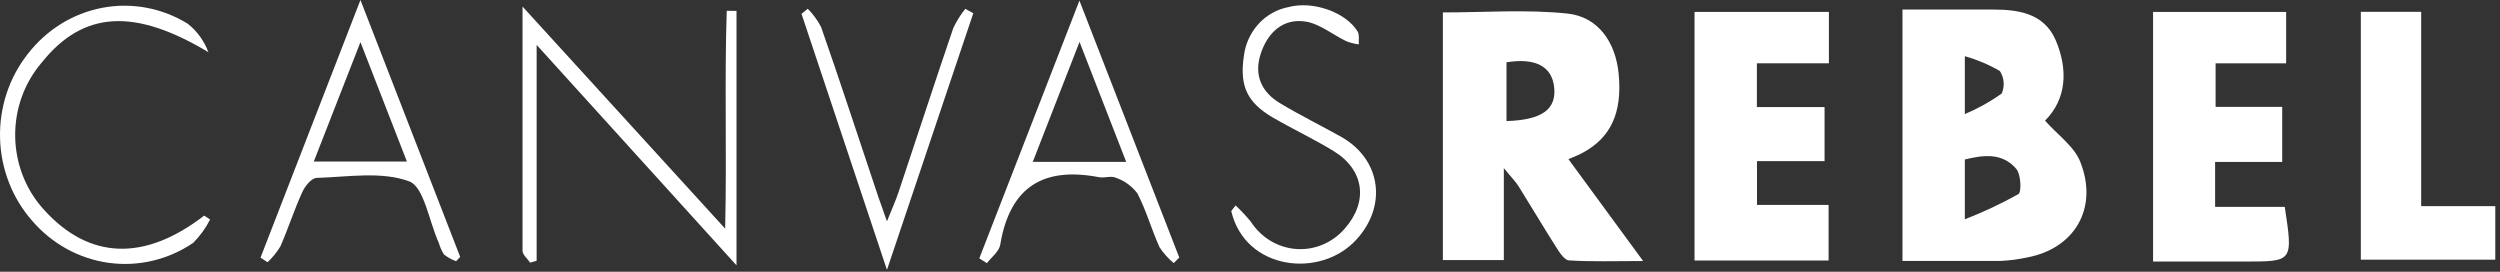 <svg width="368" height="40" viewBox="0 0 368 40" fill="none" xmlns="http://www.w3.org/2000/svg">
<rect x="0" y="0" width="368" height="40" fill="#333333" stroke="none"/>
<path d="M280.045 1.407H293.39C297.166 1.407 300.898 1.966 302.612 5.945C304.427 10.256 304.224 14.552 301.029 17.759C302.873 19.861 305.385 21.571 306.257 23.93C308.885 30.692 305.342 36.592 298.415 37.892C297.114 38.175 295.793 38.347 294.465 38.407C289.76 38.407 285.055 38.407 280.045 38.407V1.407ZM289.223 32.28C291.928 31.23 294.562 29.992 297.108 28.574C297.602 28.257 297.471 25.64 296.803 24.868C294.726 22.433 291.953 22.811 289.223 23.477V32.28ZM289.223 16.791C291.133 15.991 292.955 14.977 294.654 13.765C294.885 13.235 294.981 12.652 294.933 12.071C294.884 11.491 294.693 10.934 294.378 10.453C292.752 9.508 291.021 8.777 289.223 8.274V16.791Z" fill="white"/>
<path d="M221.364 24.747V38.286H212.39V1.83C218.561 1.83 224.704 1.361 230.731 1.997C235.261 2.466 237.832 6.247 238.267 10.876C238.819 16.624 237.106 20.315 232.851 22.554C232.357 22.826 231.805 23.023 230.876 23.431L241.869 38.422C237.759 38.422 234.361 38.543 230.992 38.331C230.295 38.331 229.54 37.136 229.046 36.35C227.173 33.415 225.401 30.405 223.557 27.455C223.107 26.729 222.482 26.124 221.364 24.747ZM221.756 9.121V17.819C226.998 17.668 229.148 16.08 228.77 12.797C228.422 9.772 226.026 8.486 221.756 9.167V9.121Z" fill="white"/>
<path d="M269.17 38.346H249.436V1.755H269.214V9.318H258.613V15.762H268.575V23.719H258.628V30.163H269.17V38.346Z" fill="white"/>
<path d="M326.065 30.45H336.317C337.537 38.498 337.537 38.498 330.508 38.498H316.931V1.755H336.52V9.318H326.137V15.732H335.94V23.84H326.065V30.45Z" fill="white"/>
<path d="M356.4 30.344H367.306V38.225H347.513V1.74H356.4V30.344Z" fill="white"/>
<path d="M108.414 1.603V39.057L78.994 6.61V38.377L78.035 38.664C77.643 38.074 76.917 37.499 76.917 36.909C76.917 25.337 76.917 13.765 76.917 0.968L106.744 33.657C107.006 22.267 106.628 11.905 106.977 1.588L108.414 1.603Z" fill="white"/>
<path d="M53.058 0L67.74 37.817L67.13 38.452C66.496 38.217 65.899 37.885 65.358 37.469C65.024 36.948 64.769 36.377 64.603 35.775C63.151 32.613 62.439 27.531 60.246 26.699C56.166 25.186 51.214 26.048 46.639 26.184C45.884 26.184 44.897 27.379 44.505 28.257C43.314 30.858 42.428 33.627 41.281 36.259C40.755 37.129 40.115 37.918 39.379 38.603L38.348 37.923L53.058 0ZM53.058 6.202L46.189 23.779H59.898L53.058 6.202Z" fill="white"/>
<path d="M144.153 38.029L158.893 0.091C163.99 13.191 168.782 25.549 173.589 37.908L172.776 38.724C171.968 38.064 171.263 37.279 170.684 36.395C169.508 33.793 168.724 30.964 167.417 28.453C166.605 27.386 165.509 26.591 164.266 26.169C163.554 25.837 162.567 26.245 161.754 26.078C153.796 24.566 148.684 27.289 147.232 36.032C147.058 37.03 145.954 37.847 145.271 38.739L144.153 38.029ZM165.776 23.825C163.482 17.925 161.347 12.464 158.907 6.172L152.024 23.825H165.776Z" fill="white"/>
<path d="M30.926 32.311C30.278 33.585 29.44 34.744 28.443 35.745C24.769 38.241 20.358 39.286 16.008 38.689C11.659 38.093 7.658 35.895 4.729 32.492C1.801 29.167 0.124 24.852 0.007 20.341C-0.111 15.831 1.339 11.427 4.09 7.942C6.844 4.379 10.736 1.968 15.055 1.149C19.375 0.329 23.833 1.157 27.615 3.479C28.994 4.555 30.055 6.012 30.679 7.684C19.832 1.18 12.28 1.543 6.152 9.197C3.58 12.183 2.181 16.068 2.235 20.079C2.289 24.091 3.791 27.934 6.443 30.843C13.094 38.225 21.255 38.528 30.055 31.736L30.926 32.311Z" fill="white"/>
<path d="M181.879 30.238C182.675 30.982 183.423 31.78 184.116 32.628C184.862 33.782 185.85 34.744 187.006 35.441C188.162 36.138 189.455 36.551 190.787 36.651C192.119 36.75 193.456 36.532 194.695 36.013C195.934 35.494 197.044 34.689 197.94 33.657C201.44 29.694 200.844 25.02 196.328 22.251C193.424 20.466 190.316 19.014 187.368 17.305C183.549 15.066 182.446 12.646 183.099 8.229C183.321 6.461 184.076 4.813 185.256 3.521C186.436 2.23 187.979 1.362 189.663 1.044C193.293 0.076 198.1 1.815 199.828 4.614C200.133 5.098 199.973 5.884 200.017 6.535C199.397 6.455 198.788 6.303 198.202 6.081C196.183 5.113 194.281 3.509 192.19 3.177C188.951 2.662 186.642 4.689 185.582 7.896C184.522 11.103 185.742 13.614 188.487 15.233C191.391 16.972 194.484 18.5 197.461 20.164C203.27 23.462 204.257 30.284 199.639 35.291C194.397 41.024 183.317 39.829 181.24 31.07L181.879 30.238Z" fill="white"/>
<path d="M130.56 39.723L117.984 2.042L118.899 1.286C119.678 2.071 120.339 2.973 120.86 3.963C123.764 12.238 126.465 20.603 129.253 28.877C129.573 29.815 129.907 30.753 130.56 32.583C131.315 30.692 131.838 29.558 132.245 28.348C134.946 20.285 137.574 12.177 140.319 4.145C140.797 3.126 141.392 2.171 142.09 1.301L143.267 1.951C139.157 14.159 135.047 26.396 130.56 39.723Z" fill="white"/>
</svg>
